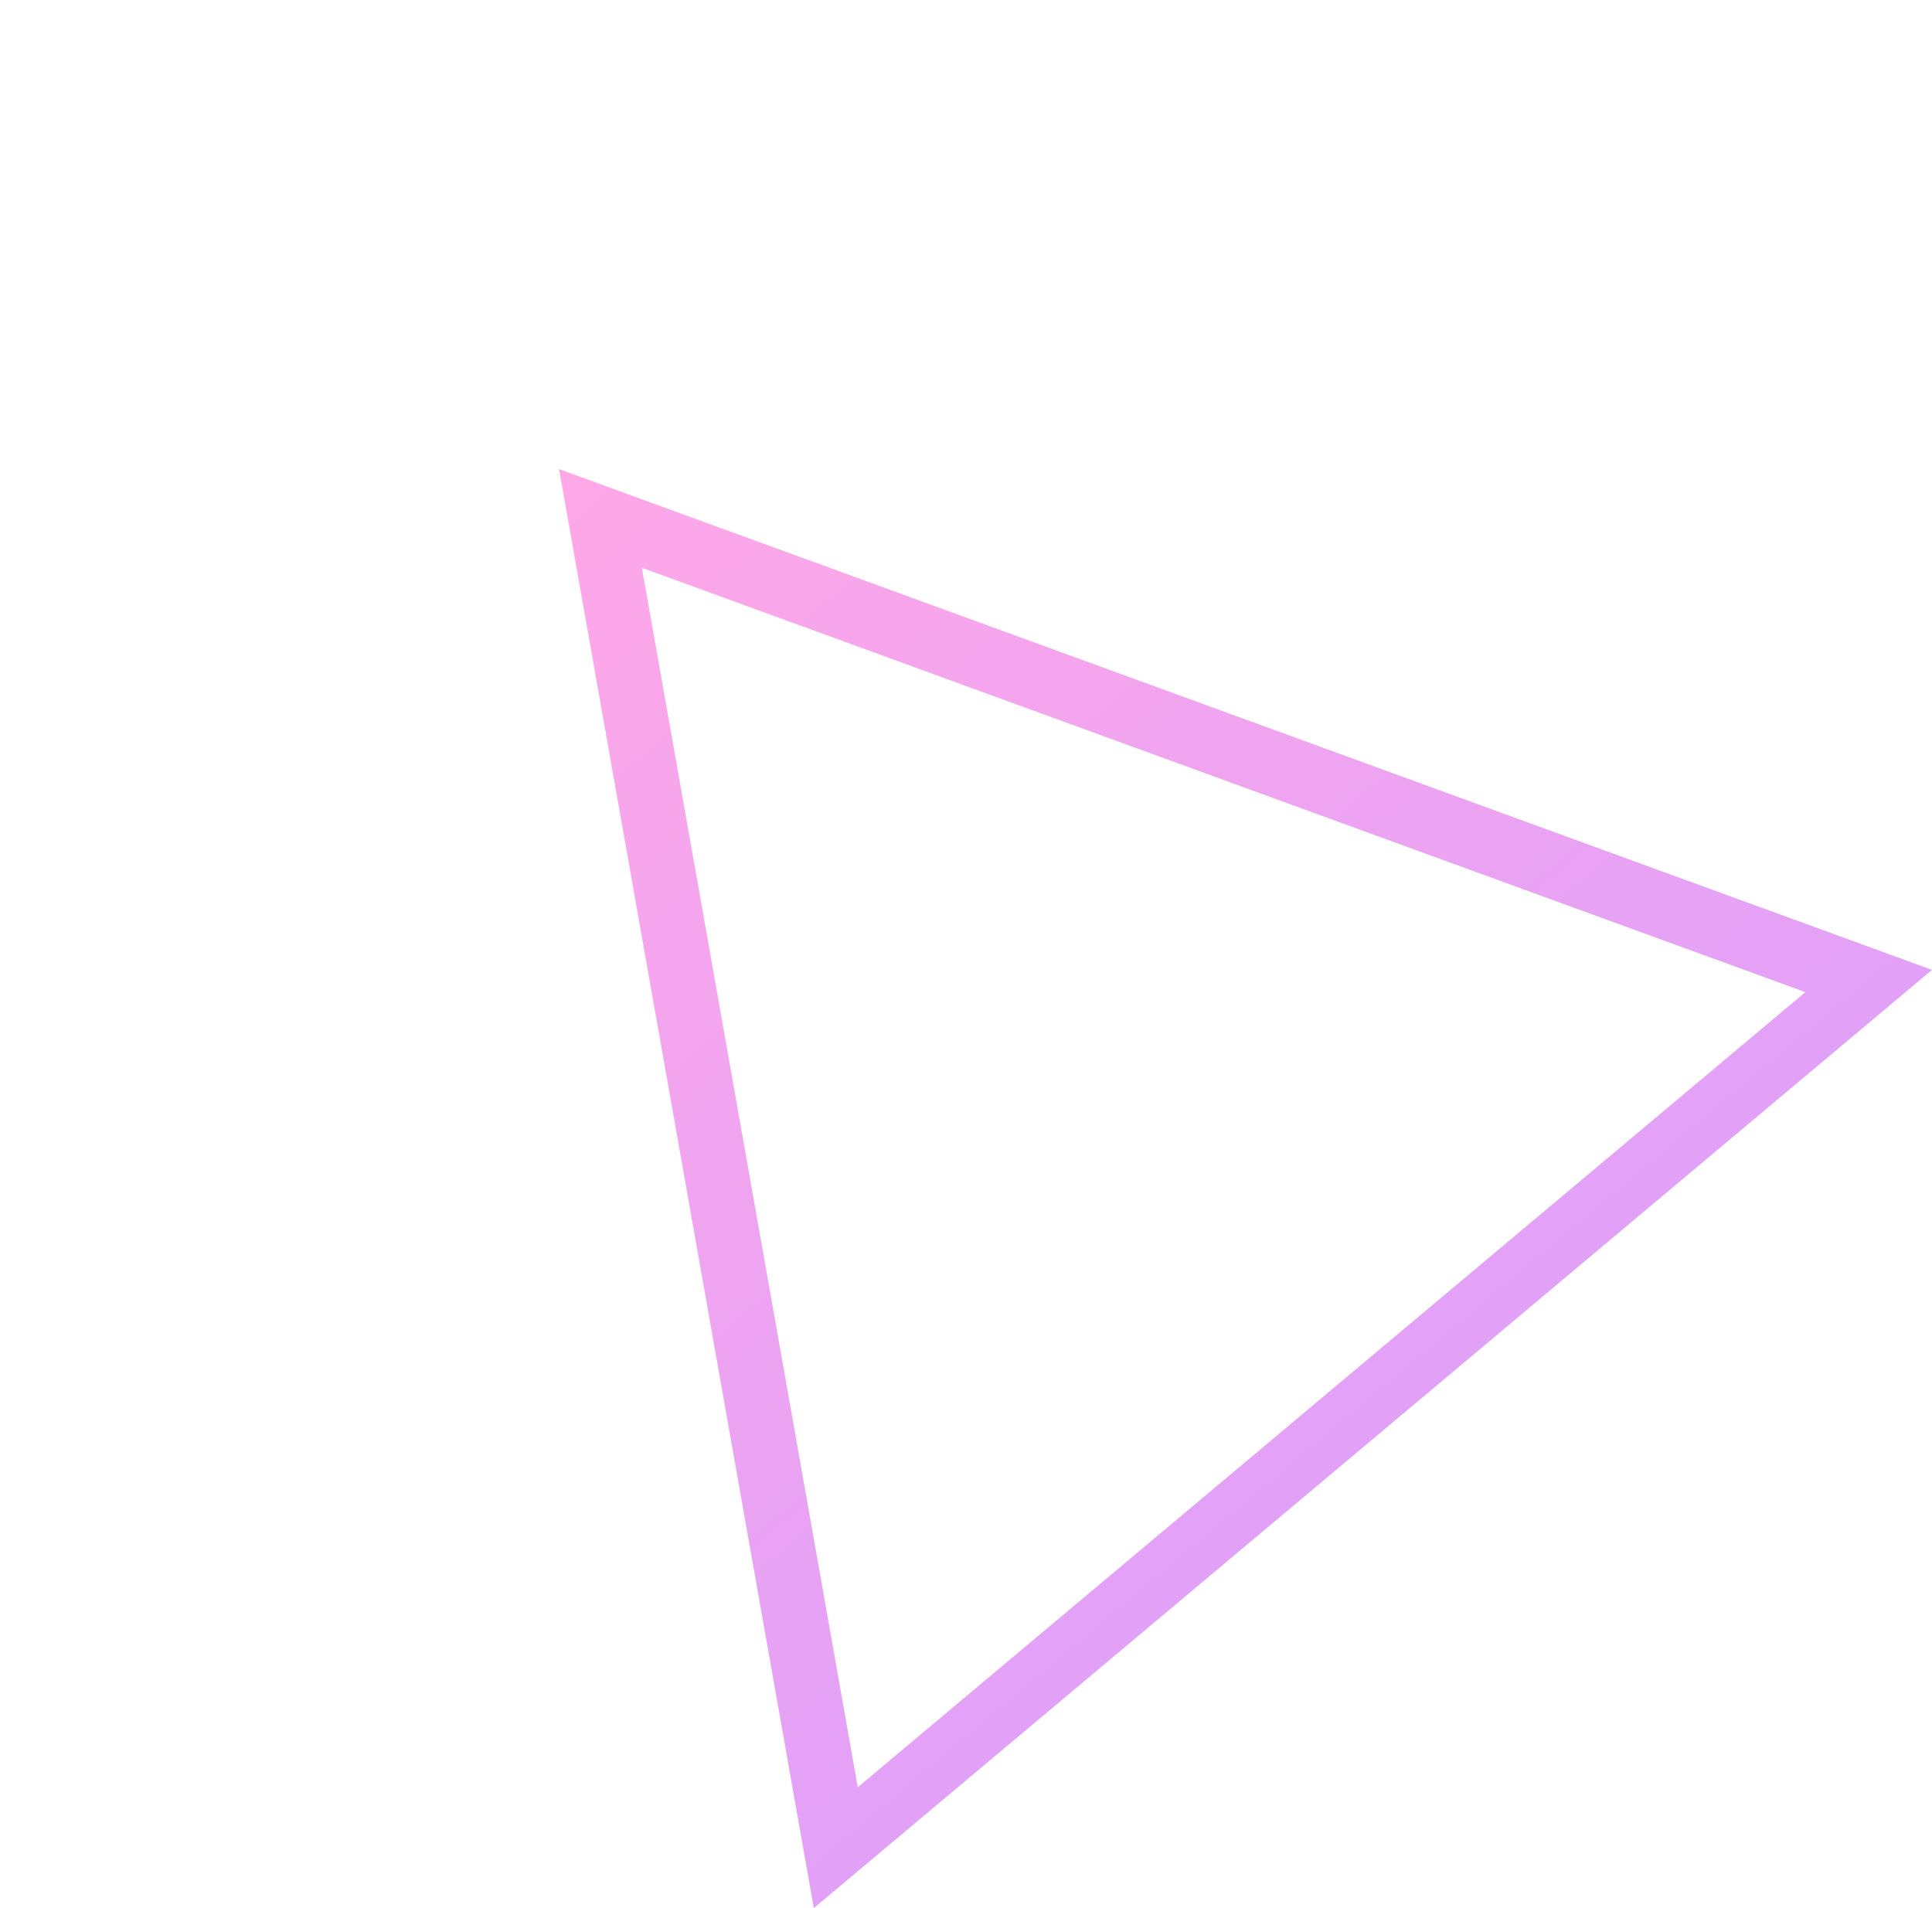 <svg xmlns="http://www.w3.org/2000/svg" xmlns:xlink="http://www.w3.org/1999/xlink" width="198.54" height="196.089"><defs><linearGradient id="linear-gradient" x1="0.5" x2="0.5" y2="1" gradientUnits="objectBoundingBox"><stop offset="0" stop-color="#ff83de"/><stop offset="1" stop-color="#d679f5"/></linearGradient></defs><path id="多角形_46" data-name="多角形 46" d="M75,13.235,11.439,123.5H138.561L75,13.235M75,0l75,130.11H0Z" transform="translate(0 96.418) rotate(-40)" opacity="0.7" fill="url(#linear-gradient)"/></svg>